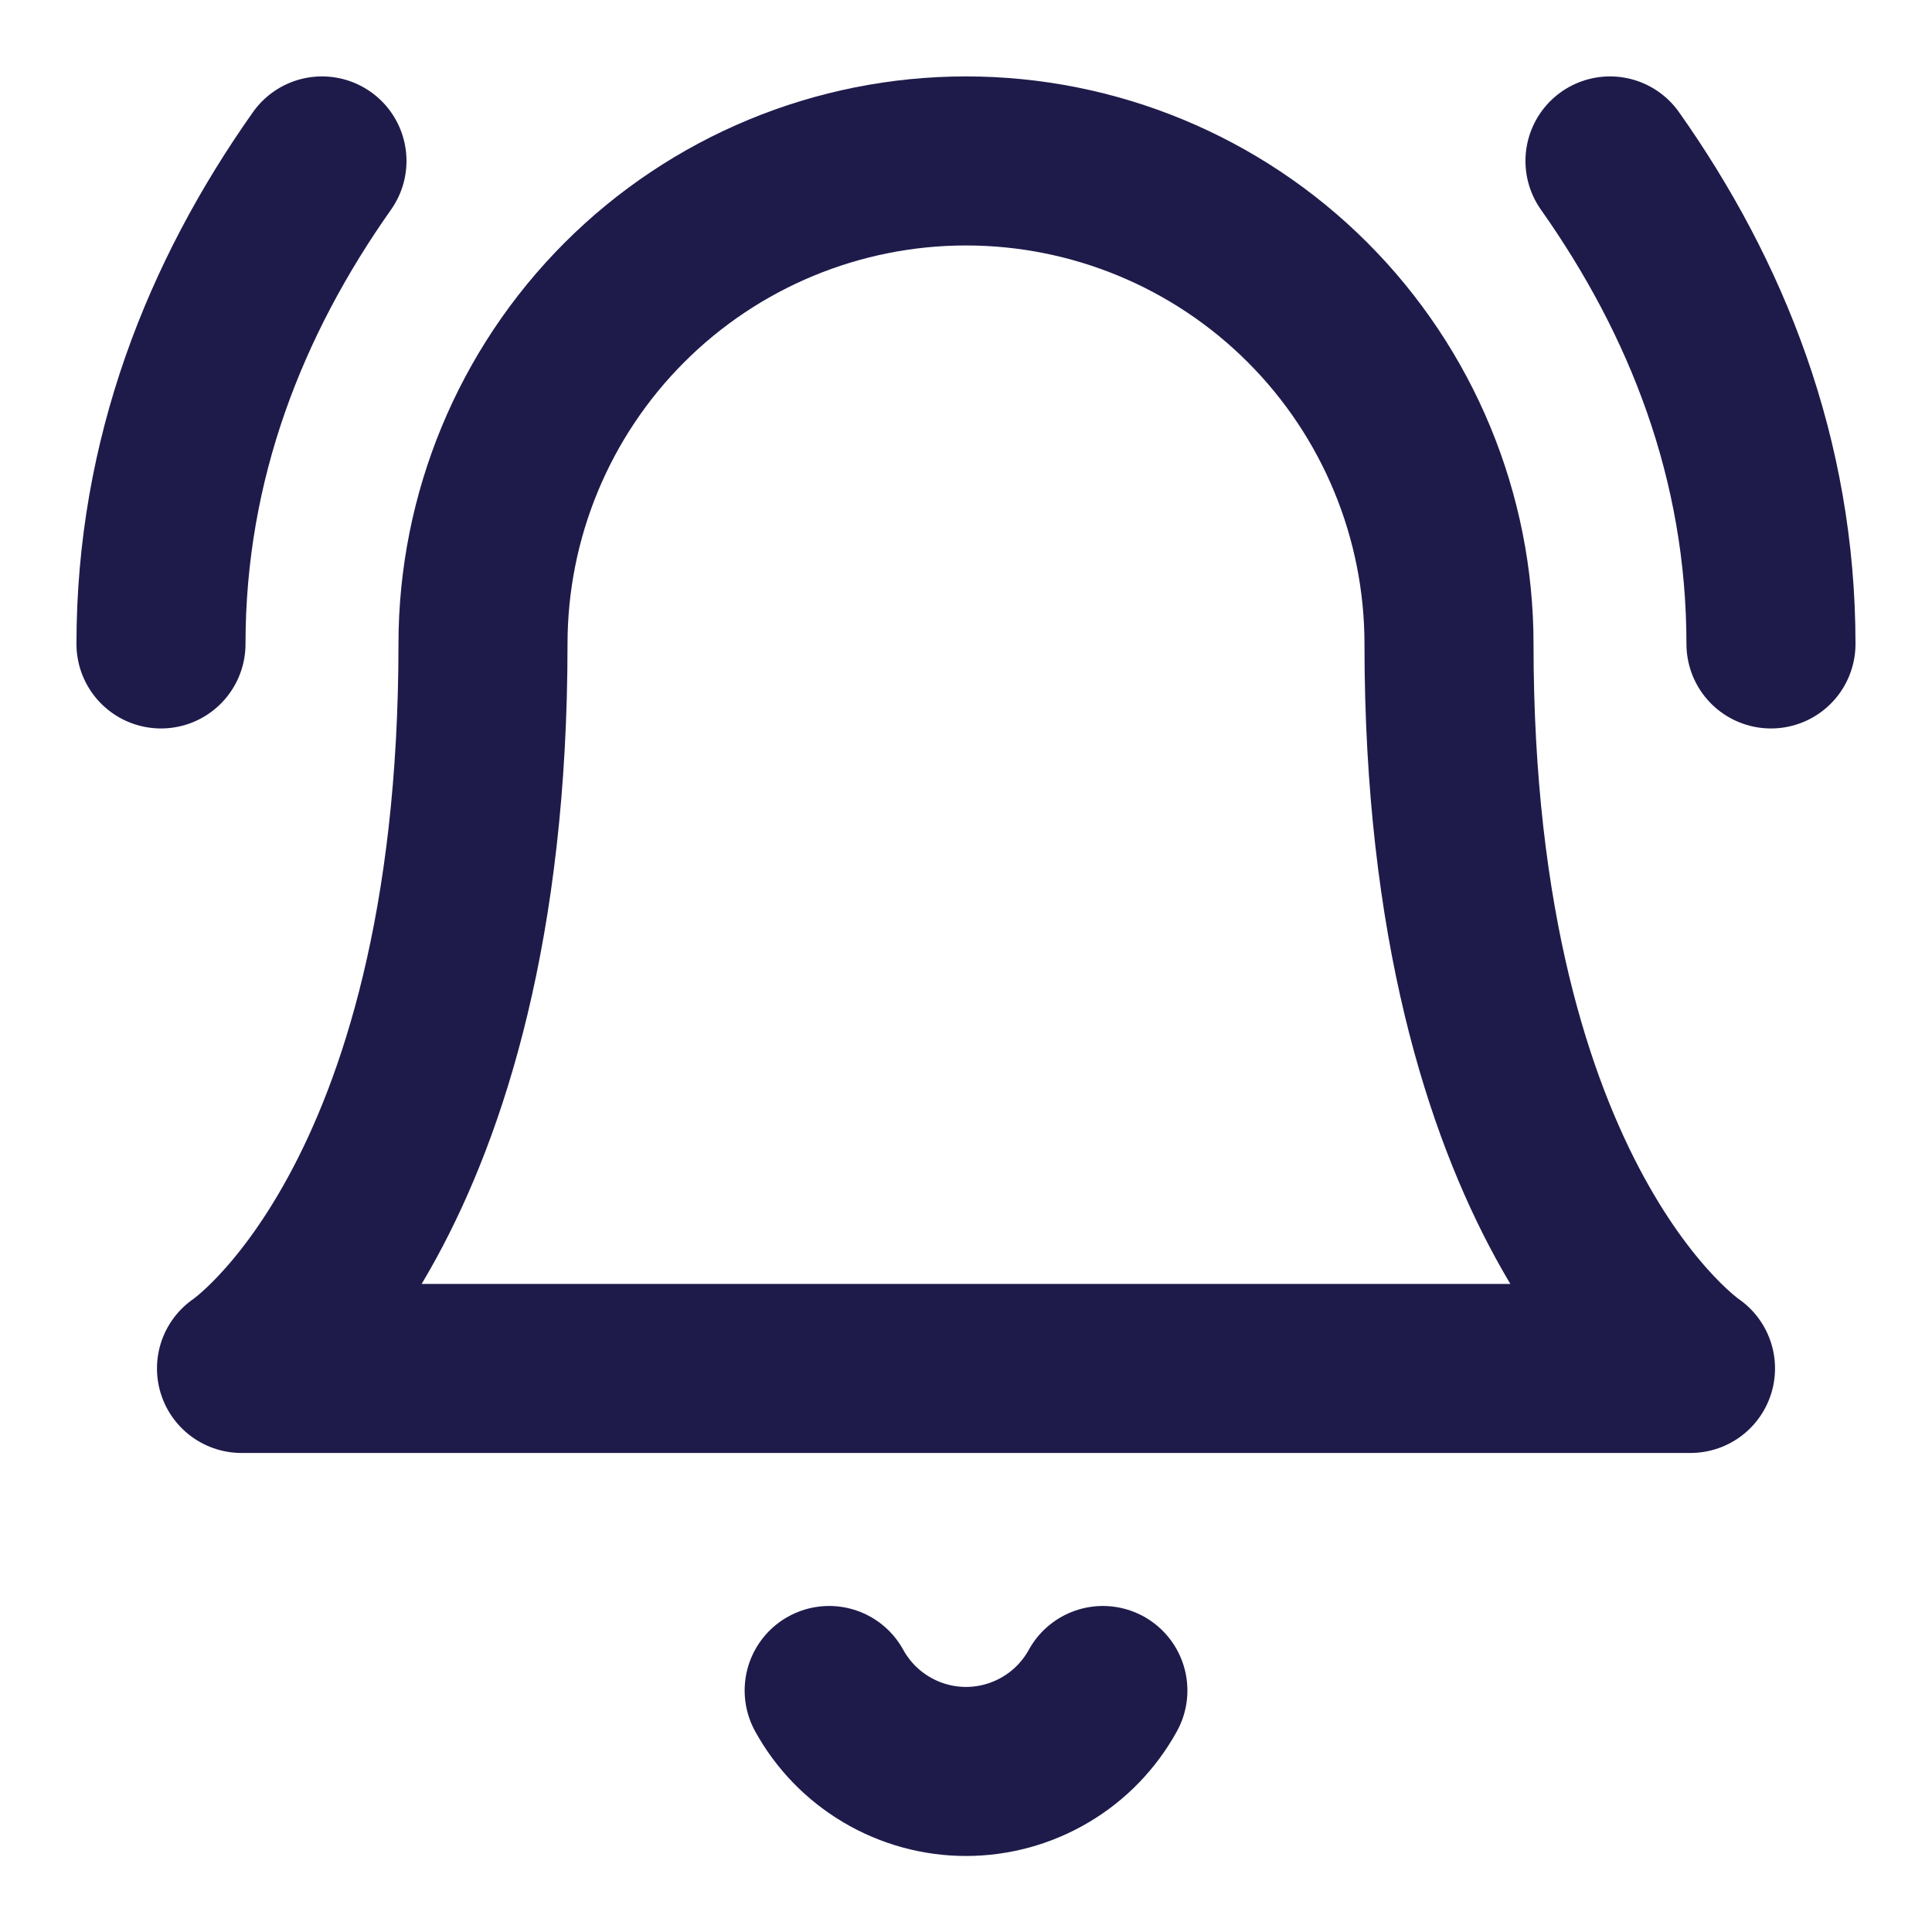 <svg width="40" height="40" viewBox="0 0 40 40" fill="none" xmlns="http://www.w3.org/2000/svg">
<path d="M10 13.332C10 10.68 11.054 8.136 12.929 6.261C14.804 4.386 17.348 3.332 20 3.332C22.652 3.332 25.196 4.386 27.071 6.261C28.946 8.136 30 10.68 30 13.332C30 24.999 35 28.332 35 28.332H5C5 28.332 10 24.999 10 13.332Z" stroke="#1E1B4B" stroke-width="3.5" stroke-linecap="round" stroke-linejoin="round"/>
<path d="M17.167 35C17.446 35.507 17.856 35.931 18.355 36.225C18.853 36.52 19.421 36.676 20 36.676C20.579 36.676 21.148 36.52 21.646 36.225C22.145 35.931 22.555 35.507 22.834 35" stroke="#1E1B4B" stroke-width="3.5" stroke-linecap="round" stroke-linejoin="round"/>
<path d="M6.666 3.332C4.666 6.165 3.333 9.499 3.333 13.332" stroke="#1E1B4B" stroke-width="3.5" stroke-linecap="round" stroke-linejoin="round"/>
<path d="M36.666 13.332C36.666 9.499 35.333 6.165 33.333 3.332" stroke="#1E1B4B" stroke-width="3.5" stroke-linecap="round" stroke-linejoin="round"/>
</svg>

